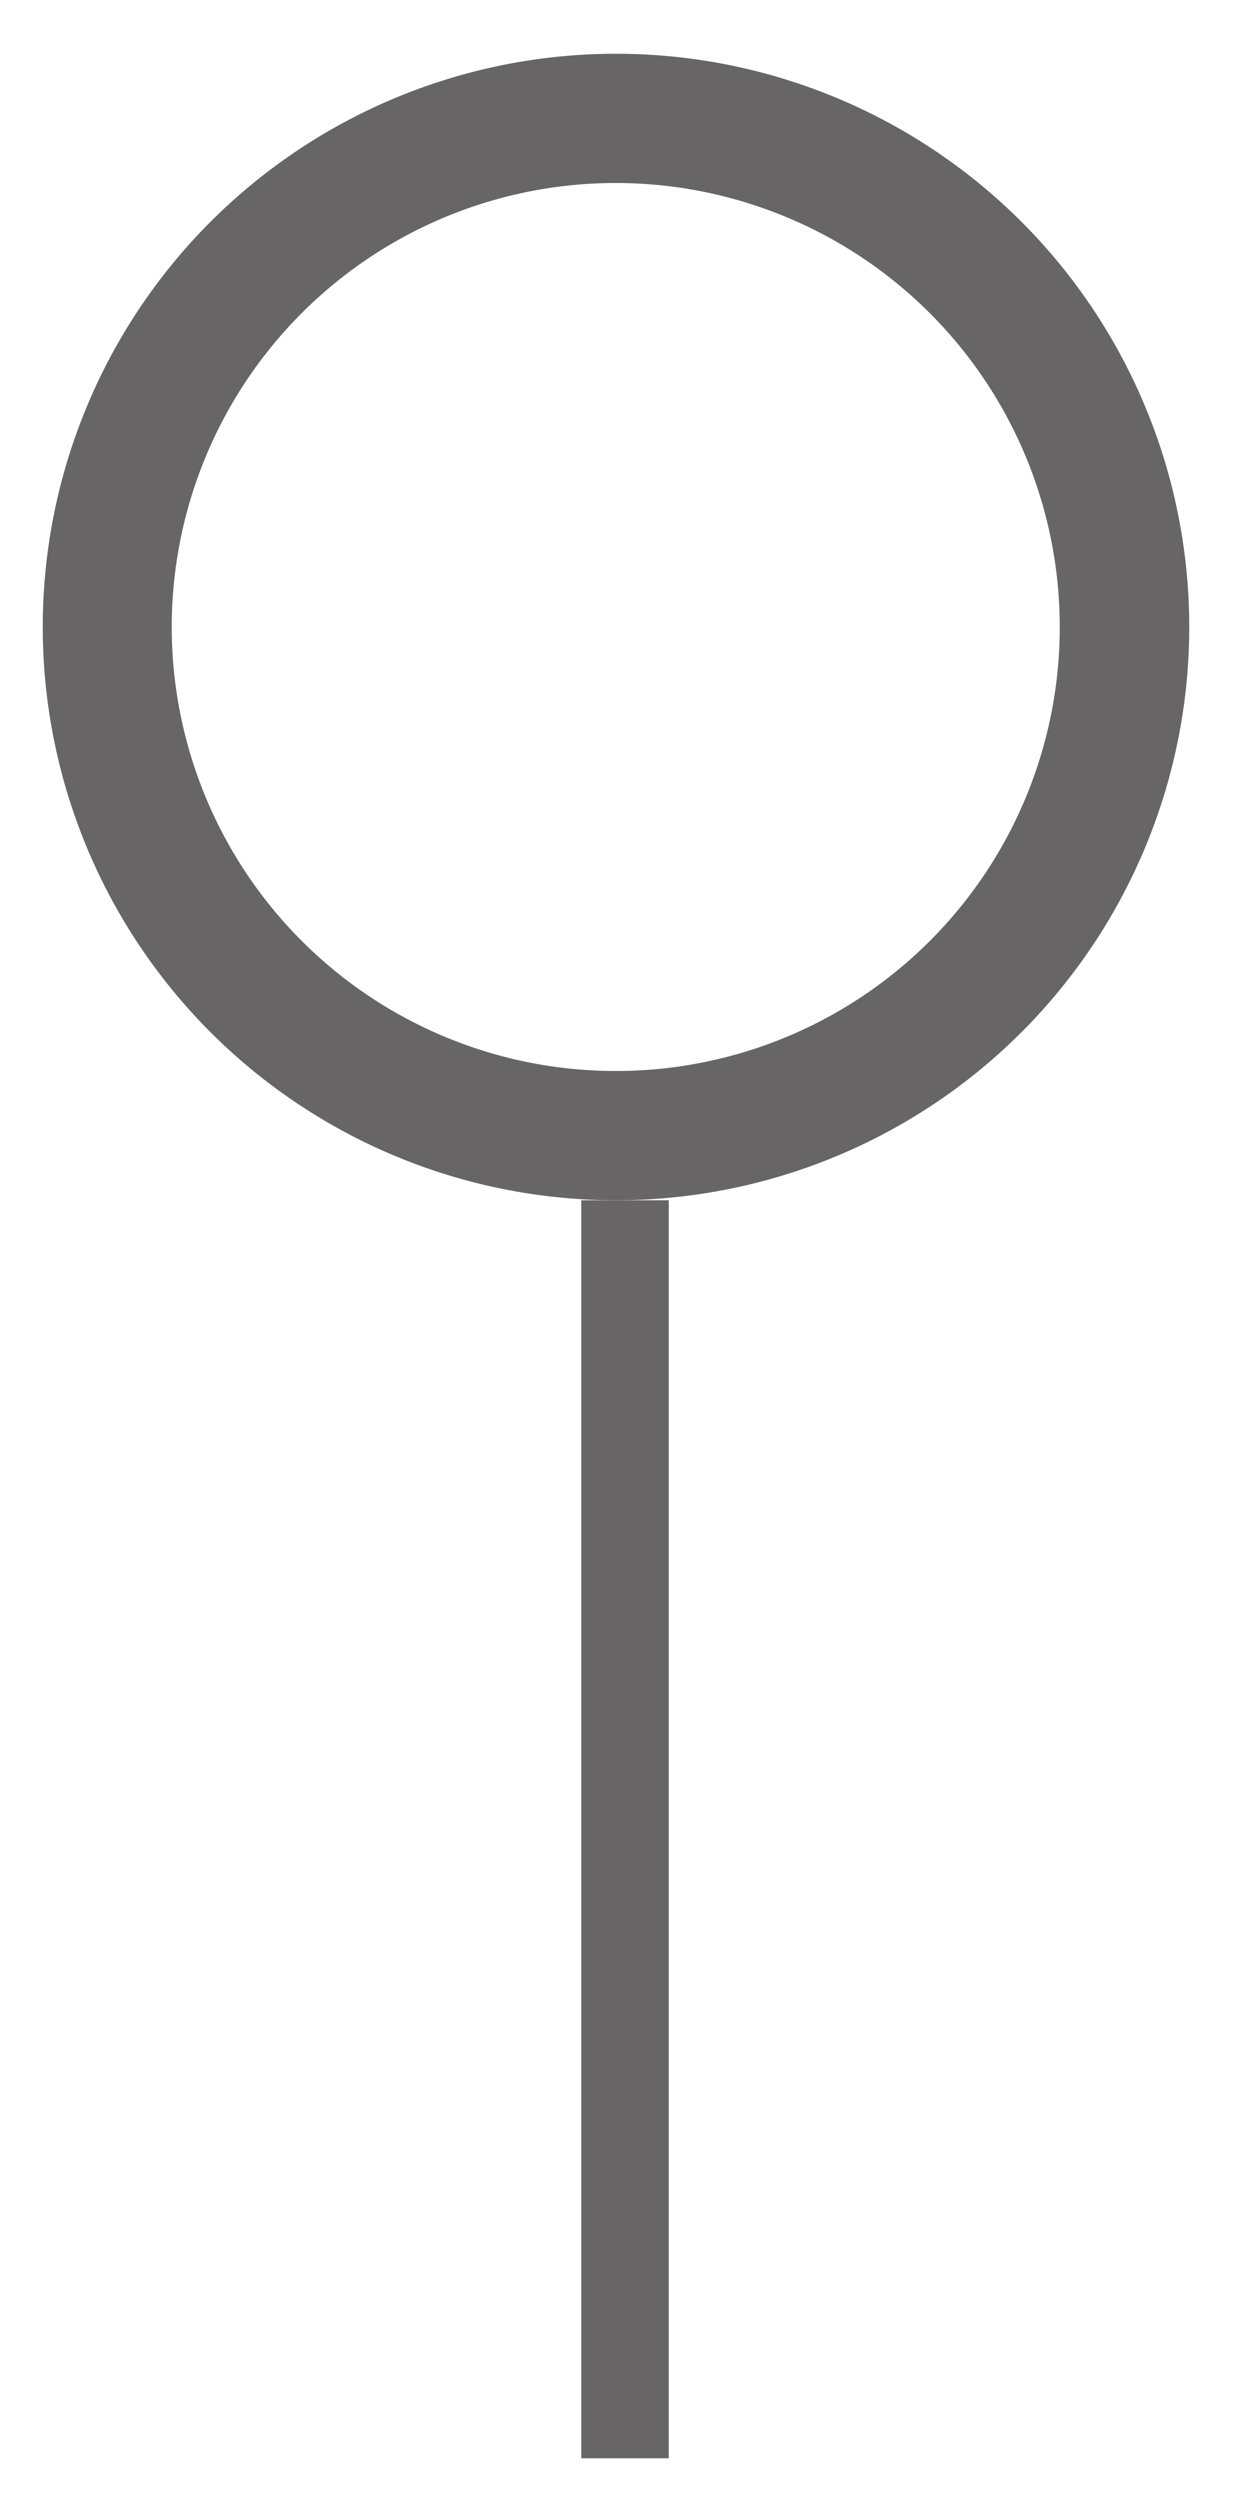 <svg id="Layer_1" data-name="Layer 1" xmlns="http://www.w3.org/2000/svg" viewBox="0 0 50 100"><defs><style>.cls-1{fill:#676565;}.cls-2{fill:none;stroke:#676565;stroke-linejoin:round;stroke-width:3.5px;}</style></defs><path class="cls-1" d="M24.64,2.15A22.93,22.93,0,1,0,47.57,25.08,22.93,22.93,0,0,0,24.64,2.15Zm0,40.69A17.76,17.76,0,1,1,42.39,25.08,17.75,17.75,0,0,1,24.64,42.84Z"/><line class="cls-2" x1="25" y1="48.01" x2="25" y2="98.33"/></svg>